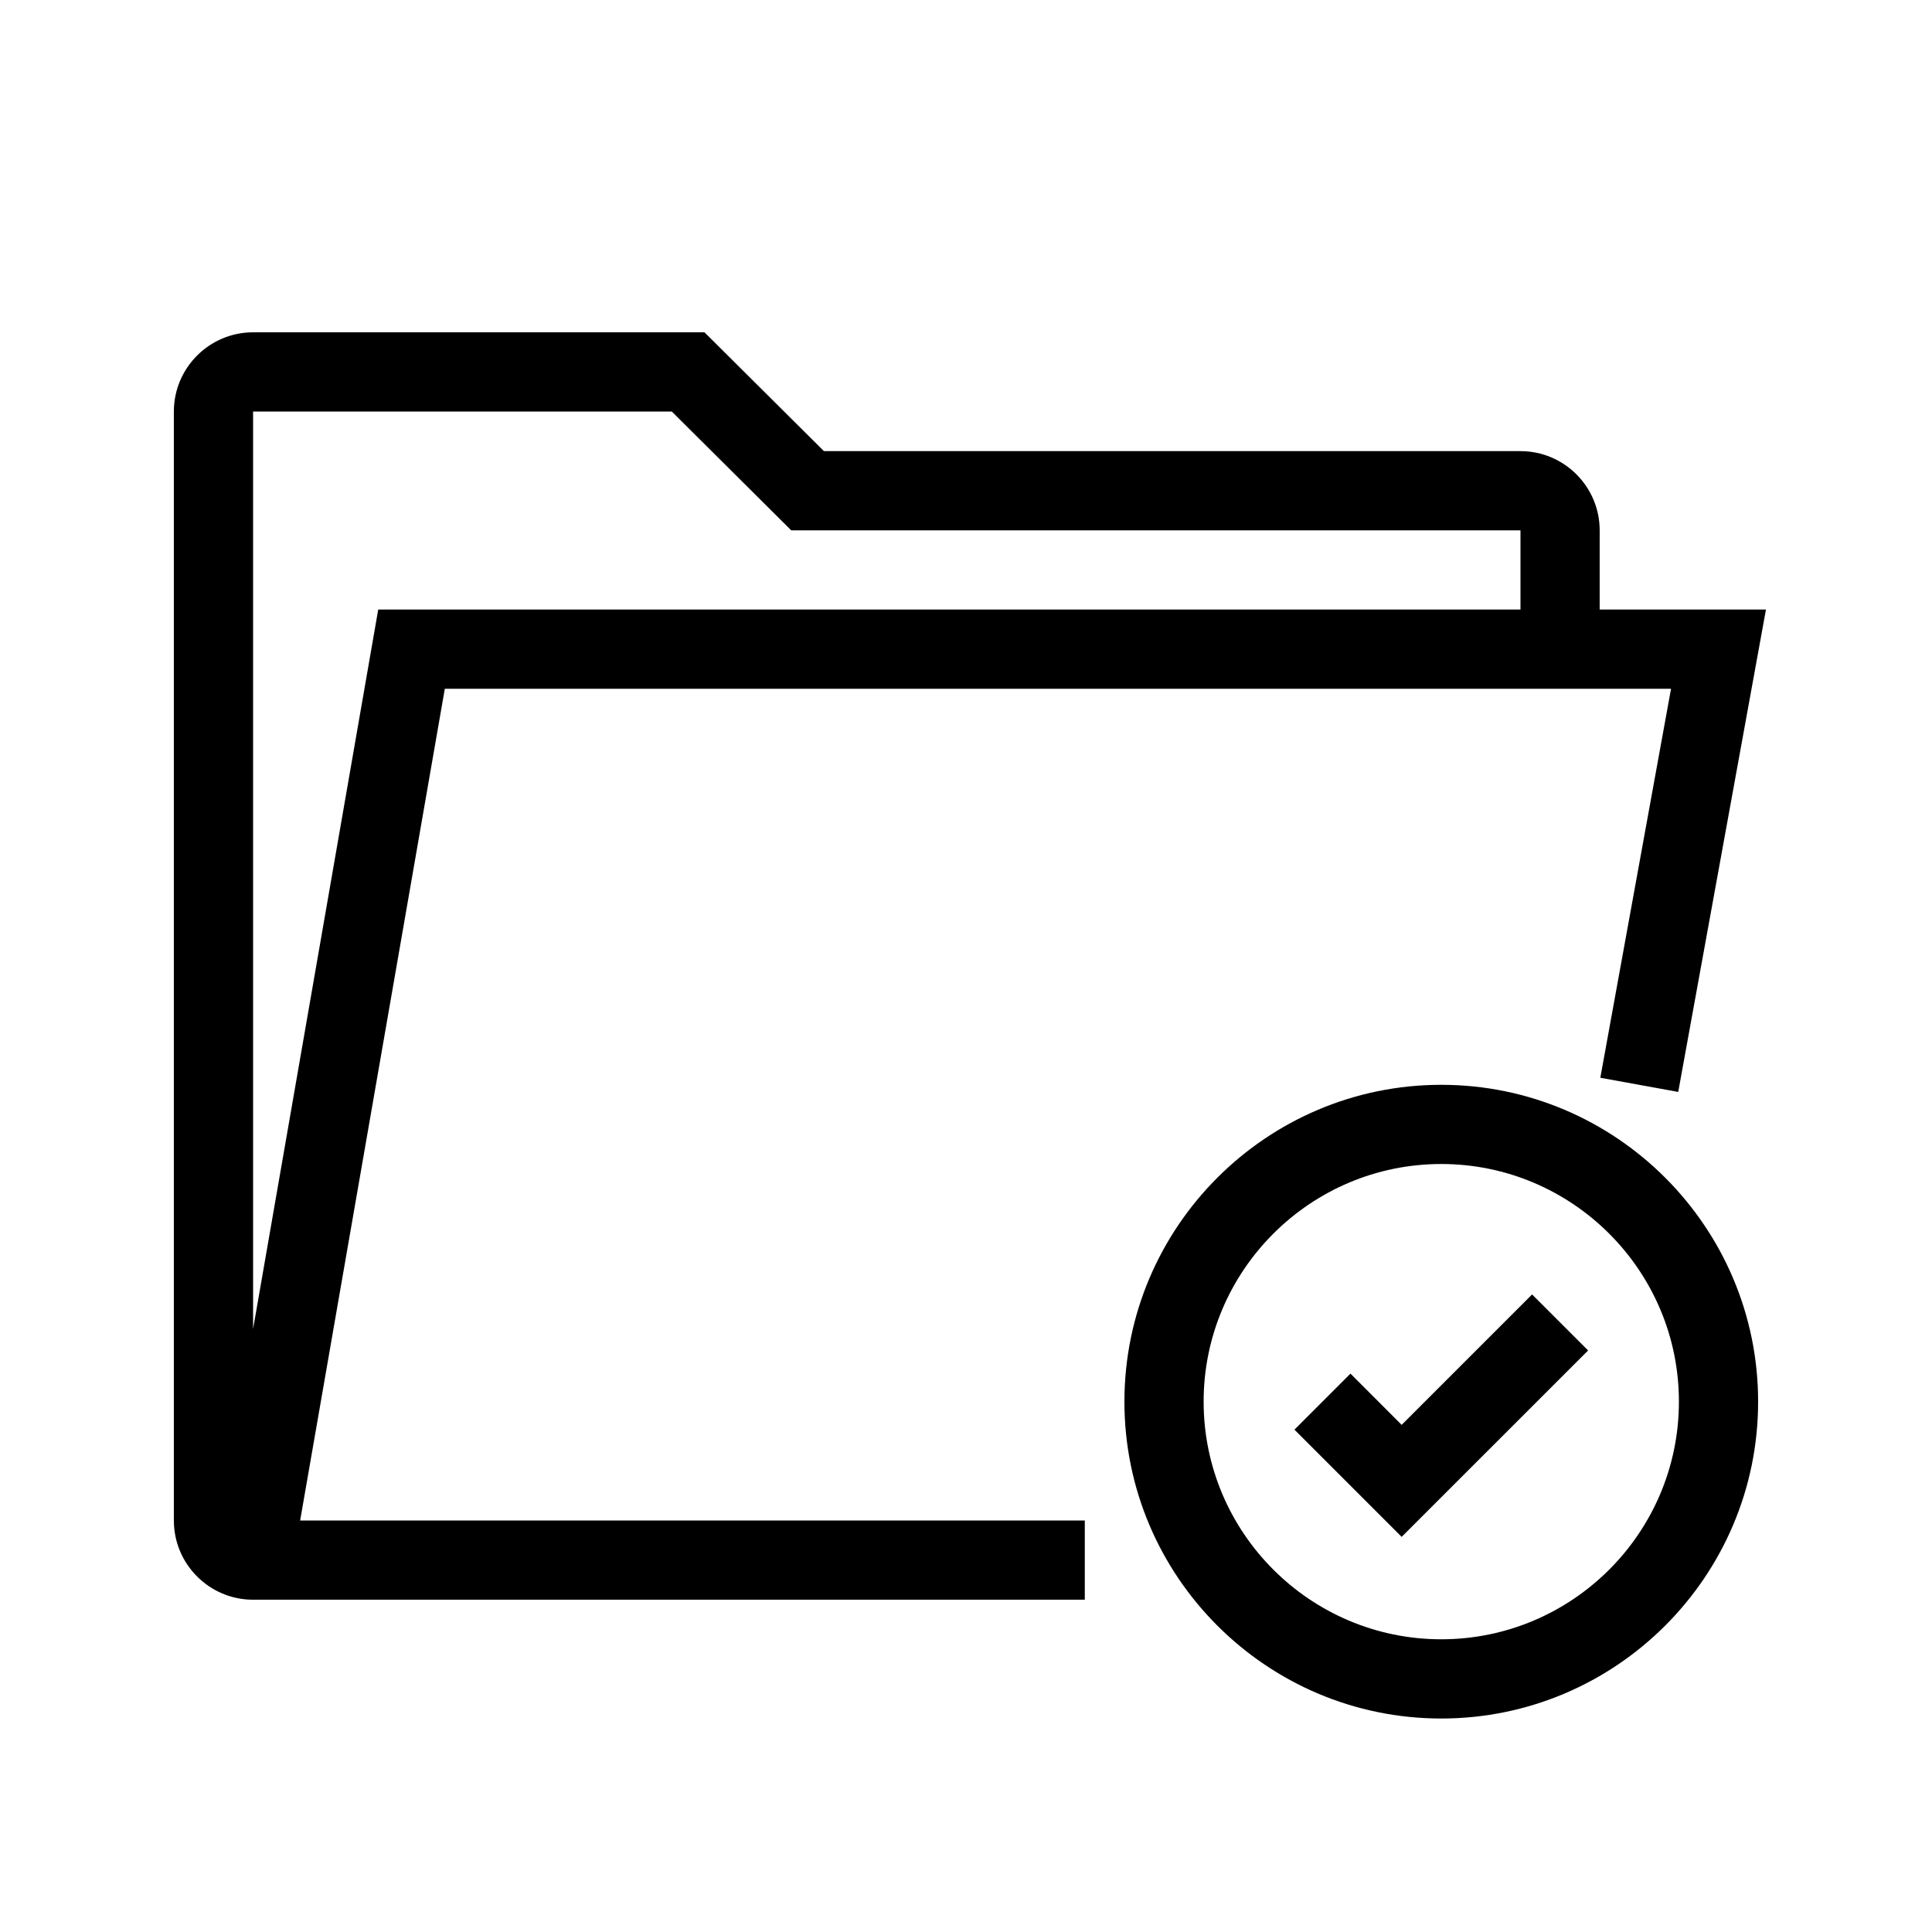 <?xml version="1.0" encoding="UTF-8"?>
<!-- Uploaded to: SVG Find, www.svgrepo.com, Generator: SVG Find Mixer Tools -->
<svg fill="#000000" width="800px" height="800px" version="1.1" viewBox="144 144 512 512" xmlns="http://www.w3.org/2000/svg">
 <path d="m261.88 326.53h324.96l-18.738 103.09 20.645 3.75 23.25-127.83h-44.066v-20.992c0-11.578-9.422-20.992-20.992-20.992h-184.59l-31.652-31.488h-119.63c-11.57 0-20.992 9.414-20.992 20.992v293.89c0 11.578 9.422 20.992 20.992 20.992h8.824l211.59-0.004v-20.992h-207.94zm-50.809-73.473h110.96l31.652 31.488h193.26v20.992h-302.71l-33.16 190.64zm314.88 178.43c-46.301 0-83.969 37.668-83.969 83.969s37.668 83.969 83.969 83.969 83.969-37.668 83.969-83.969-37.668-83.969-83.969-83.969zm0 146.94c-34.727 0-62.977-28.25-62.977-62.977s28.25-62.977 62.977-62.977c34.727 0 62.977 28.25 62.977 62.977 0 34.73-28.246 62.977-62.977 62.977zm24.07-91.387 14.844 14.844-49.41 49.402-28.414-28.414 14.844-14.844 13.57 13.574z"/>
</svg>